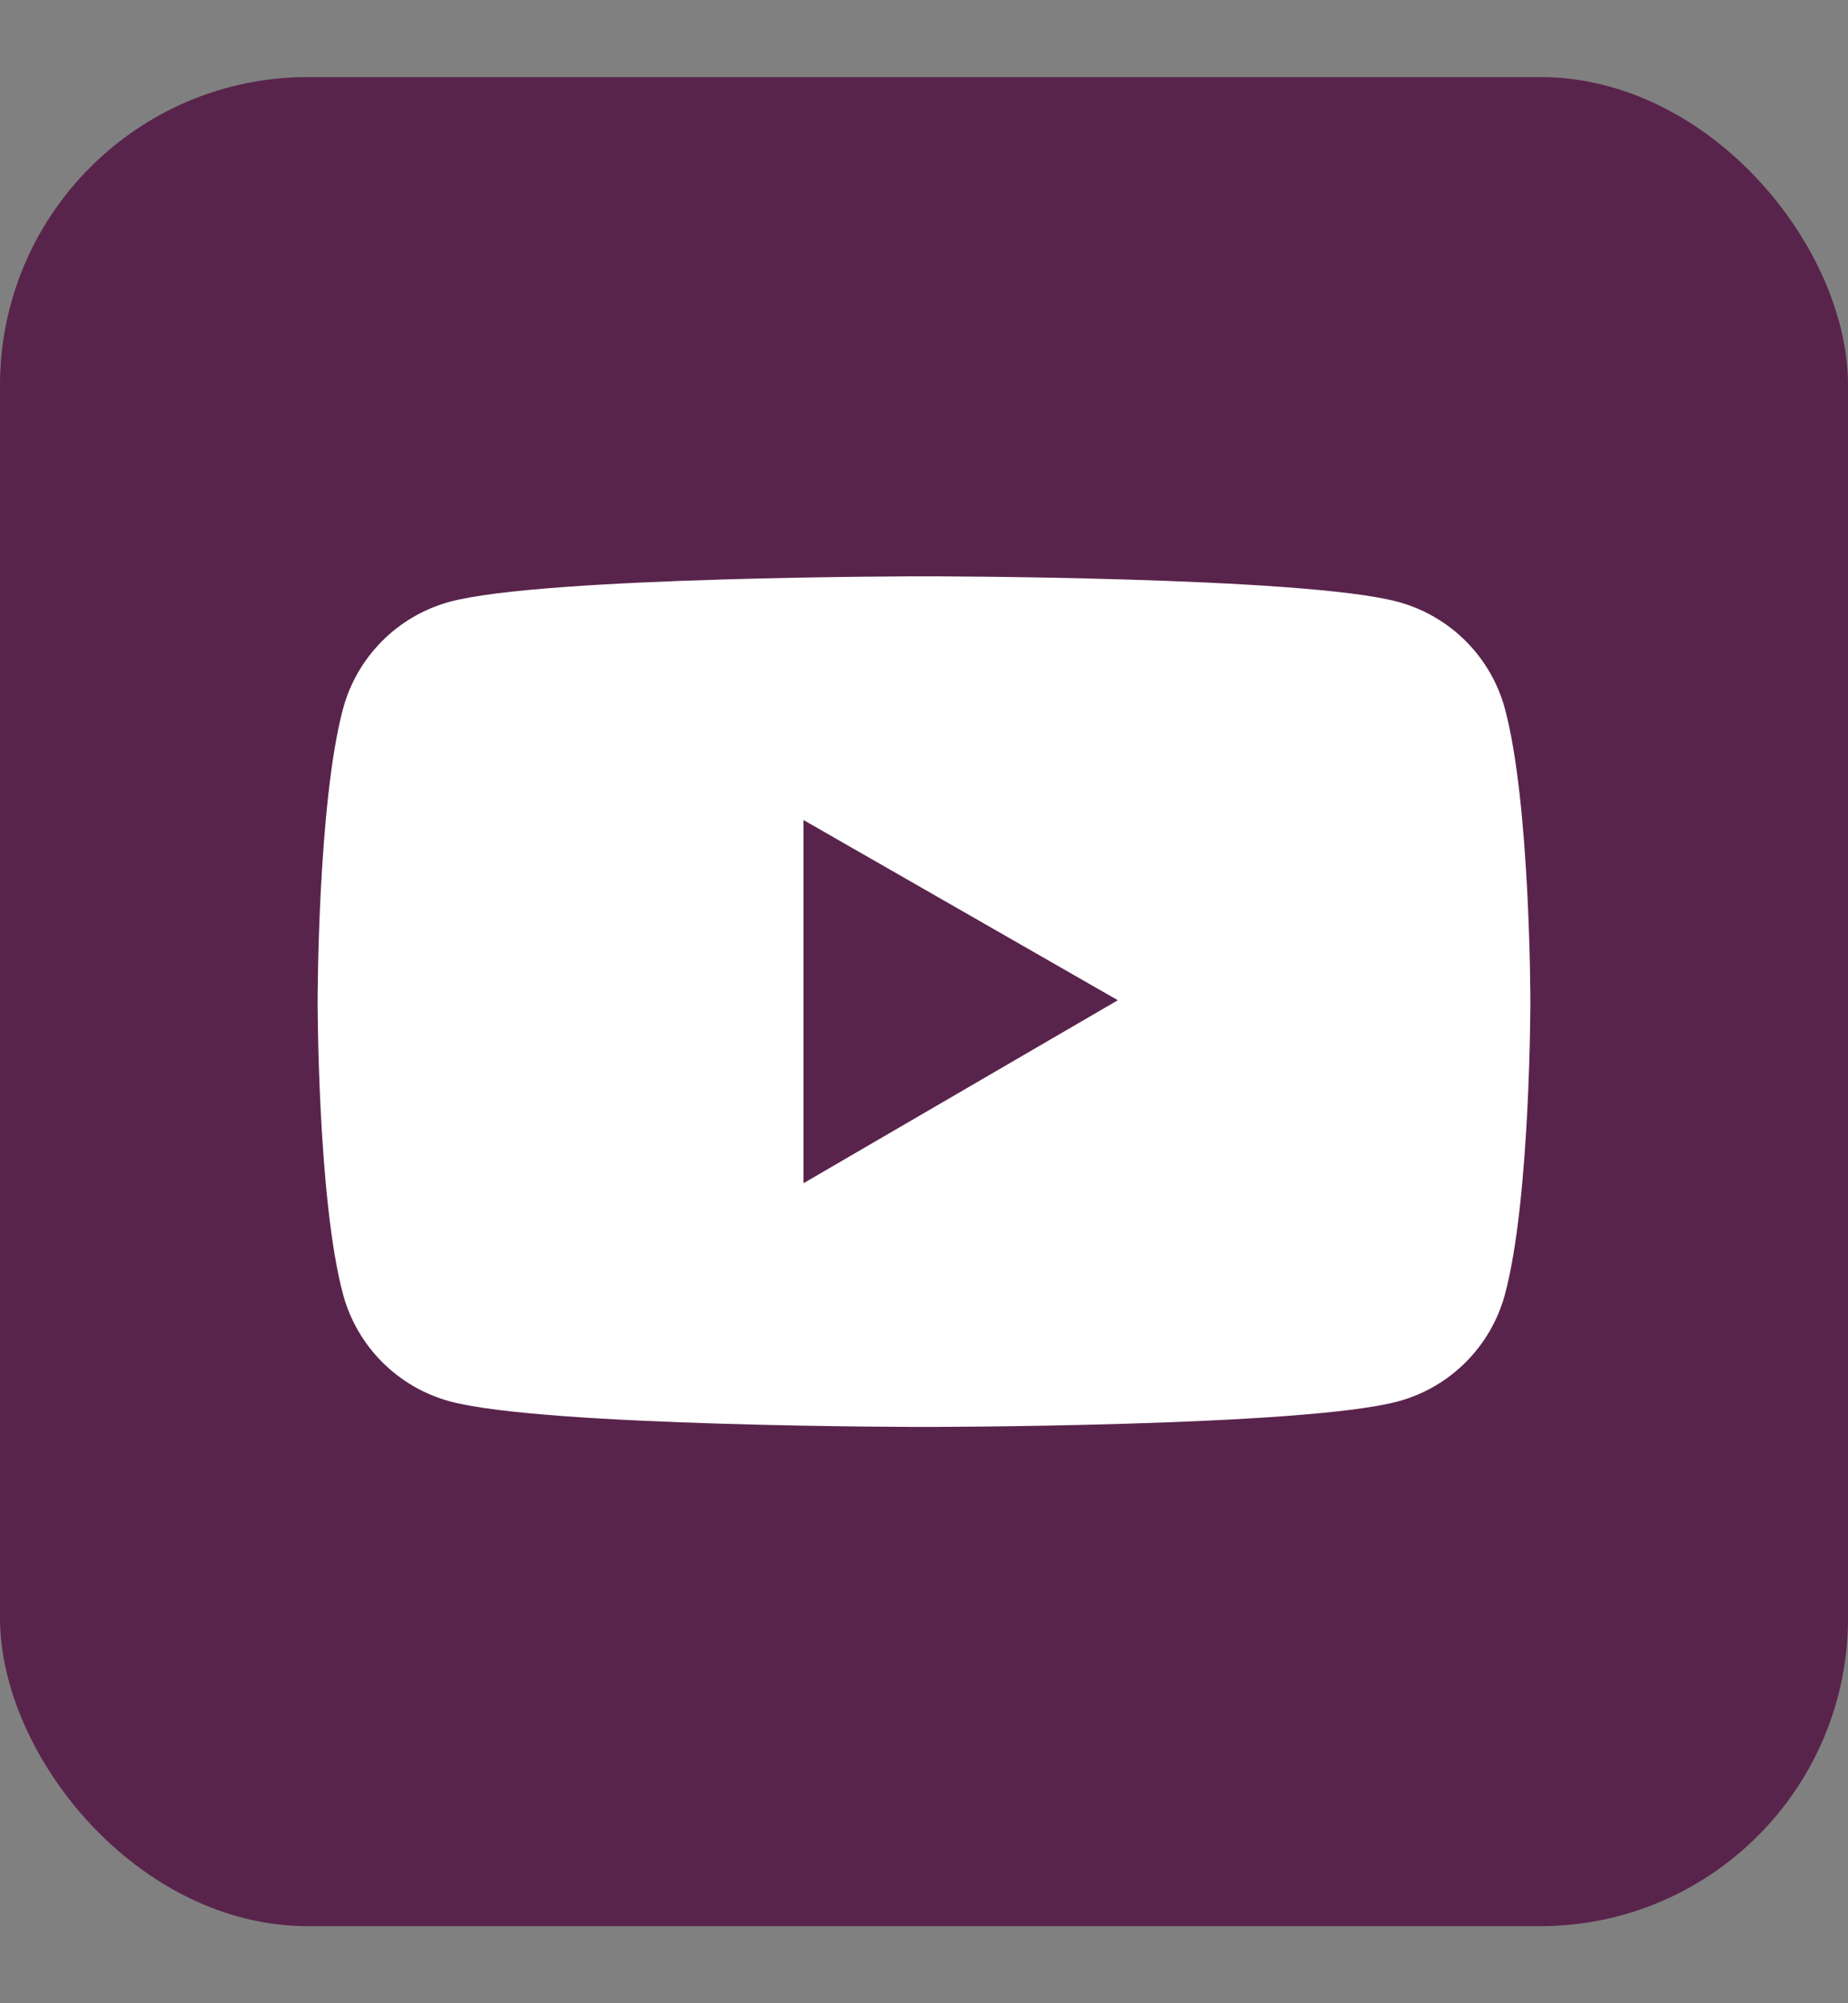 <svg width="24" height="26" viewBox="0 0 24 26" fill="none" xmlns="http://www.w3.org/2000/svg">
<rect x="0" y="0" width="24" height="26" fill="#808080" stroke="none"/>
<rect y="1" width="24" height="24" rx="4" fill="#59244C"/>
<path d="M19.546 9.205C19.457 8.871 19.281 8.566 19.037 8.322C18.792 8.077 18.488 7.901 18.154 7.811C16.925 7.48 12 7.48 12 7.48C12 7.48 7.075 7.48 5.846 7.809C5.512 7.899 5.207 8.075 4.963 8.32C4.719 8.564 4.543 8.869 4.454 9.203C4.125 10.434 4.125 13 4.125 13C4.125 13 4.125 15.566 4.454 16.795C4.635 17.474 5.169 18.008 5.846 18.189C7.075 18.52 12 18.52 12 18.52C12 18.52 16.925 18.52 18.154 18.189C18.833 18.008 19.365 17.474 19.546 16.795C19.875 15.566 19.875 13 19.875 13C19.875 13 19.875 10.434 19.546 9.205ZM10.435 15.355V10.645L14.514 12.982L10.435 15.355Z" fill="white"/>
<path d="M10.435 15.355V10.645L14.514 12.982L10.435 15.355Z" fill="#59244C"/>
</svg>
